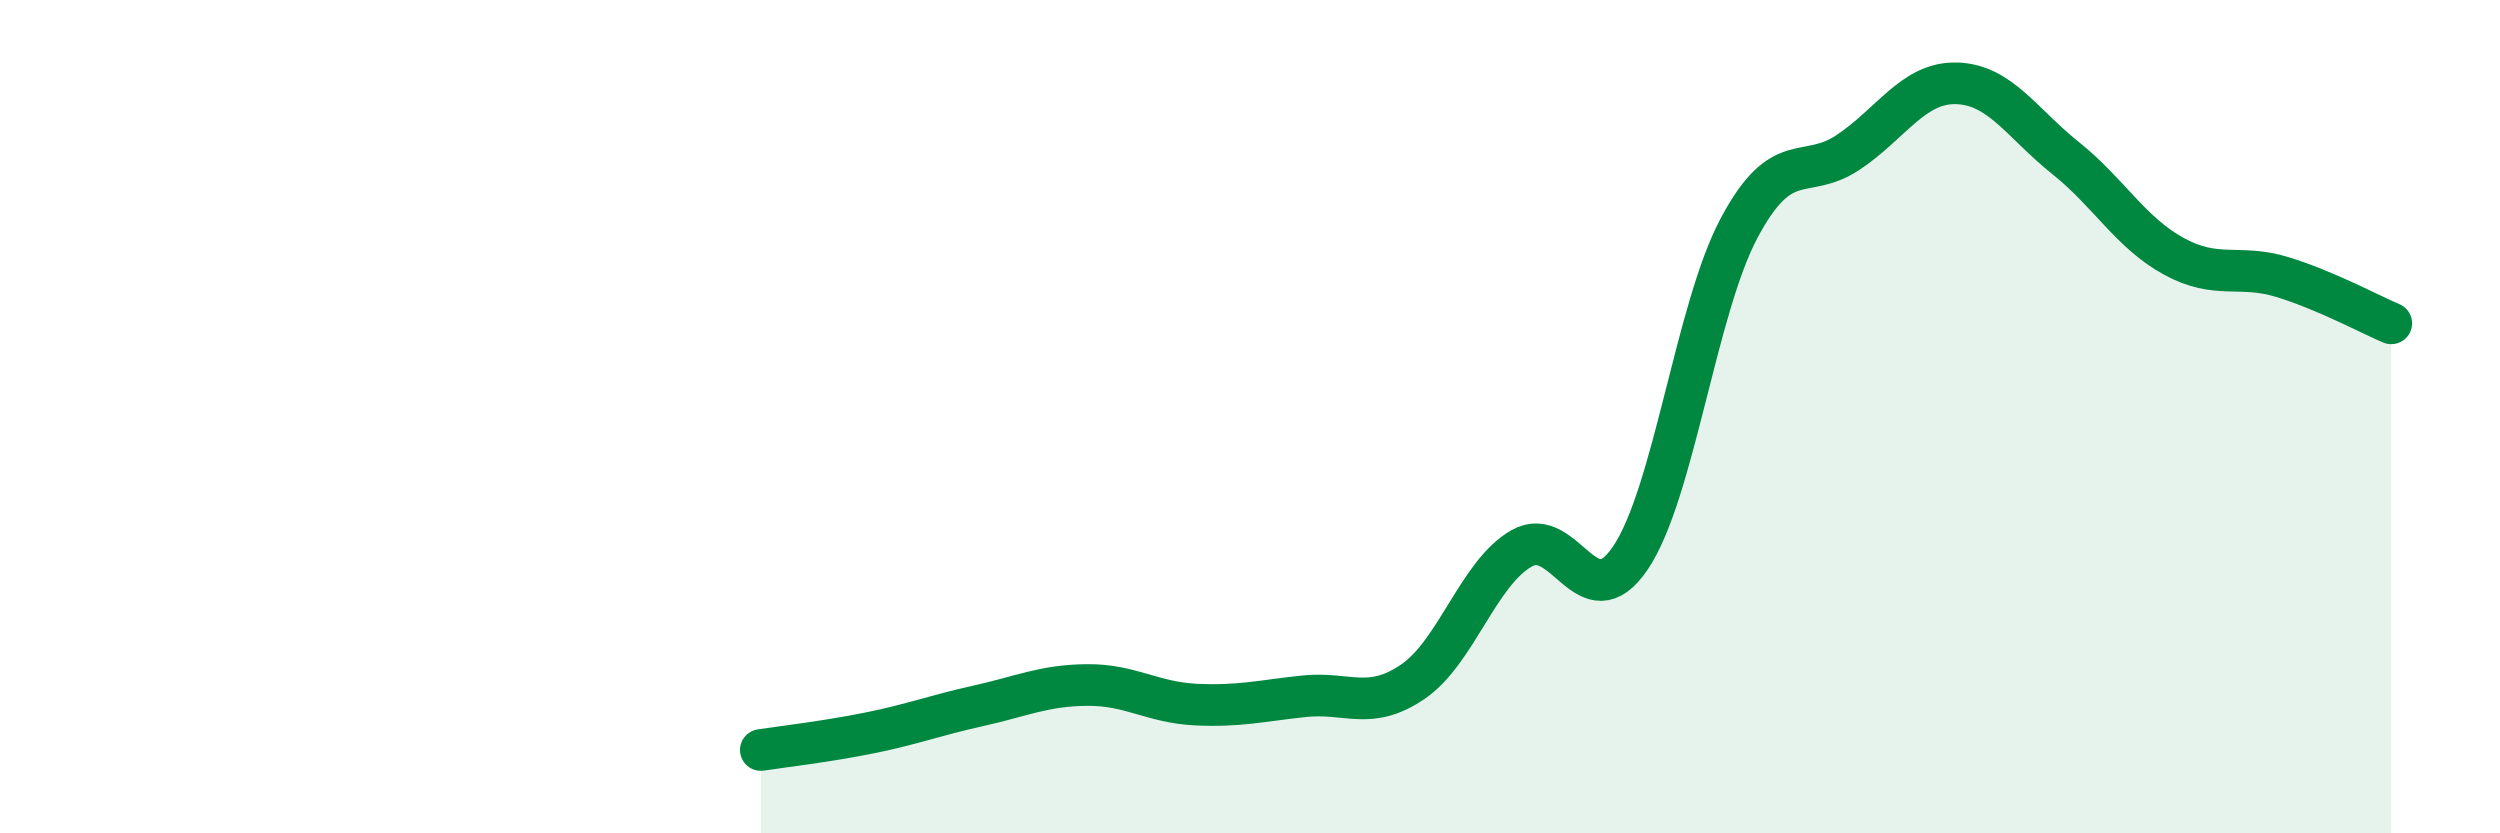 
    <svg width="60" height="20" viewBox="0 0 60 20" xmlns="http://www.w3.org/2000/svg">
      <path
        d="M 18.26,18 C 18.78,17.92 19.83,17.8 20.87,17.59 C 21.91,17.38 22.44,17.17 23.48,16.94 C 24.52,16.71 25.05,16.45 26.09,16.44 C 27.13,16.43 27.66,16.86 28.7,16.91 C 29.74,16.96 30.26,16.82 31.3,16.71 C 32.34,16.6 32.87,17.07 33.91,16.36 C 34.95,15.65 35.48,13.75 36.52,13.16 C 37.56,12.57 38.09,14.93 39.13,13.39 C 40.17,11.85 40.7,7.42 41.74,5.47 C 42.78,3.52 43.31,4.35 44.35,3.66 C 45.39,2.97 45.92,1.97 46.96,2 C 48,2.03 48.53,2.96 49.57,3.79 C 50.61,4.62 51.13,5.58 52.17,6.15 C 53.21,6.72 53.74,6.33 54.78,6.65 C 55.82,6.97 56.87,7.54 57.39,7.76L57.39 20L18.26 20Z"
        fill="#008740"
        opacity="0.1"
        stroke-linecap="round"
        stroke-linejoin="round"
      />
      <path
        d="M 18.26,18 C 18.78,17.92 19.83,17.8 20.87,17.59 C 21.91,17.38 22.44,17.17 23.48,16.94 C 24.52,16.71 25.05,16.45 26.09,16.44 C 27.13,16.43 27.66,16.86 28.7,16.91 C 29.74,16.96 30.26,16.82 31.3,16.71 C 32.34,16.6 32.87,17.07 33.91,16.36 C 34.95,15.65 35.48,13.75 36.52,13.16 C 37.56,12.57 38.09,14.93 39.13,13.39 C 40.17,11.85 40.7,7.42 41.74,5.47 C 42.78,3.52 43.31,4.35 44.35,3.66 C 45.39,2.97 45.92,1.97 46.96,2 C 48,2.03 48.53,2.96 49.57,3.79 C 50.61,4.62 51.13,5.58 52.17,6.15 C 53.21,6.72 53.74,6.33 54.78,6.65 C 55.82,6.97 56.87,7.54 57.39,7.76"
        stroke="#008740"
        stroke-width="1"
        fill="none"
        stroke-linecap="round"
        stroke-linejoin="round"
      />
    </svg>
  